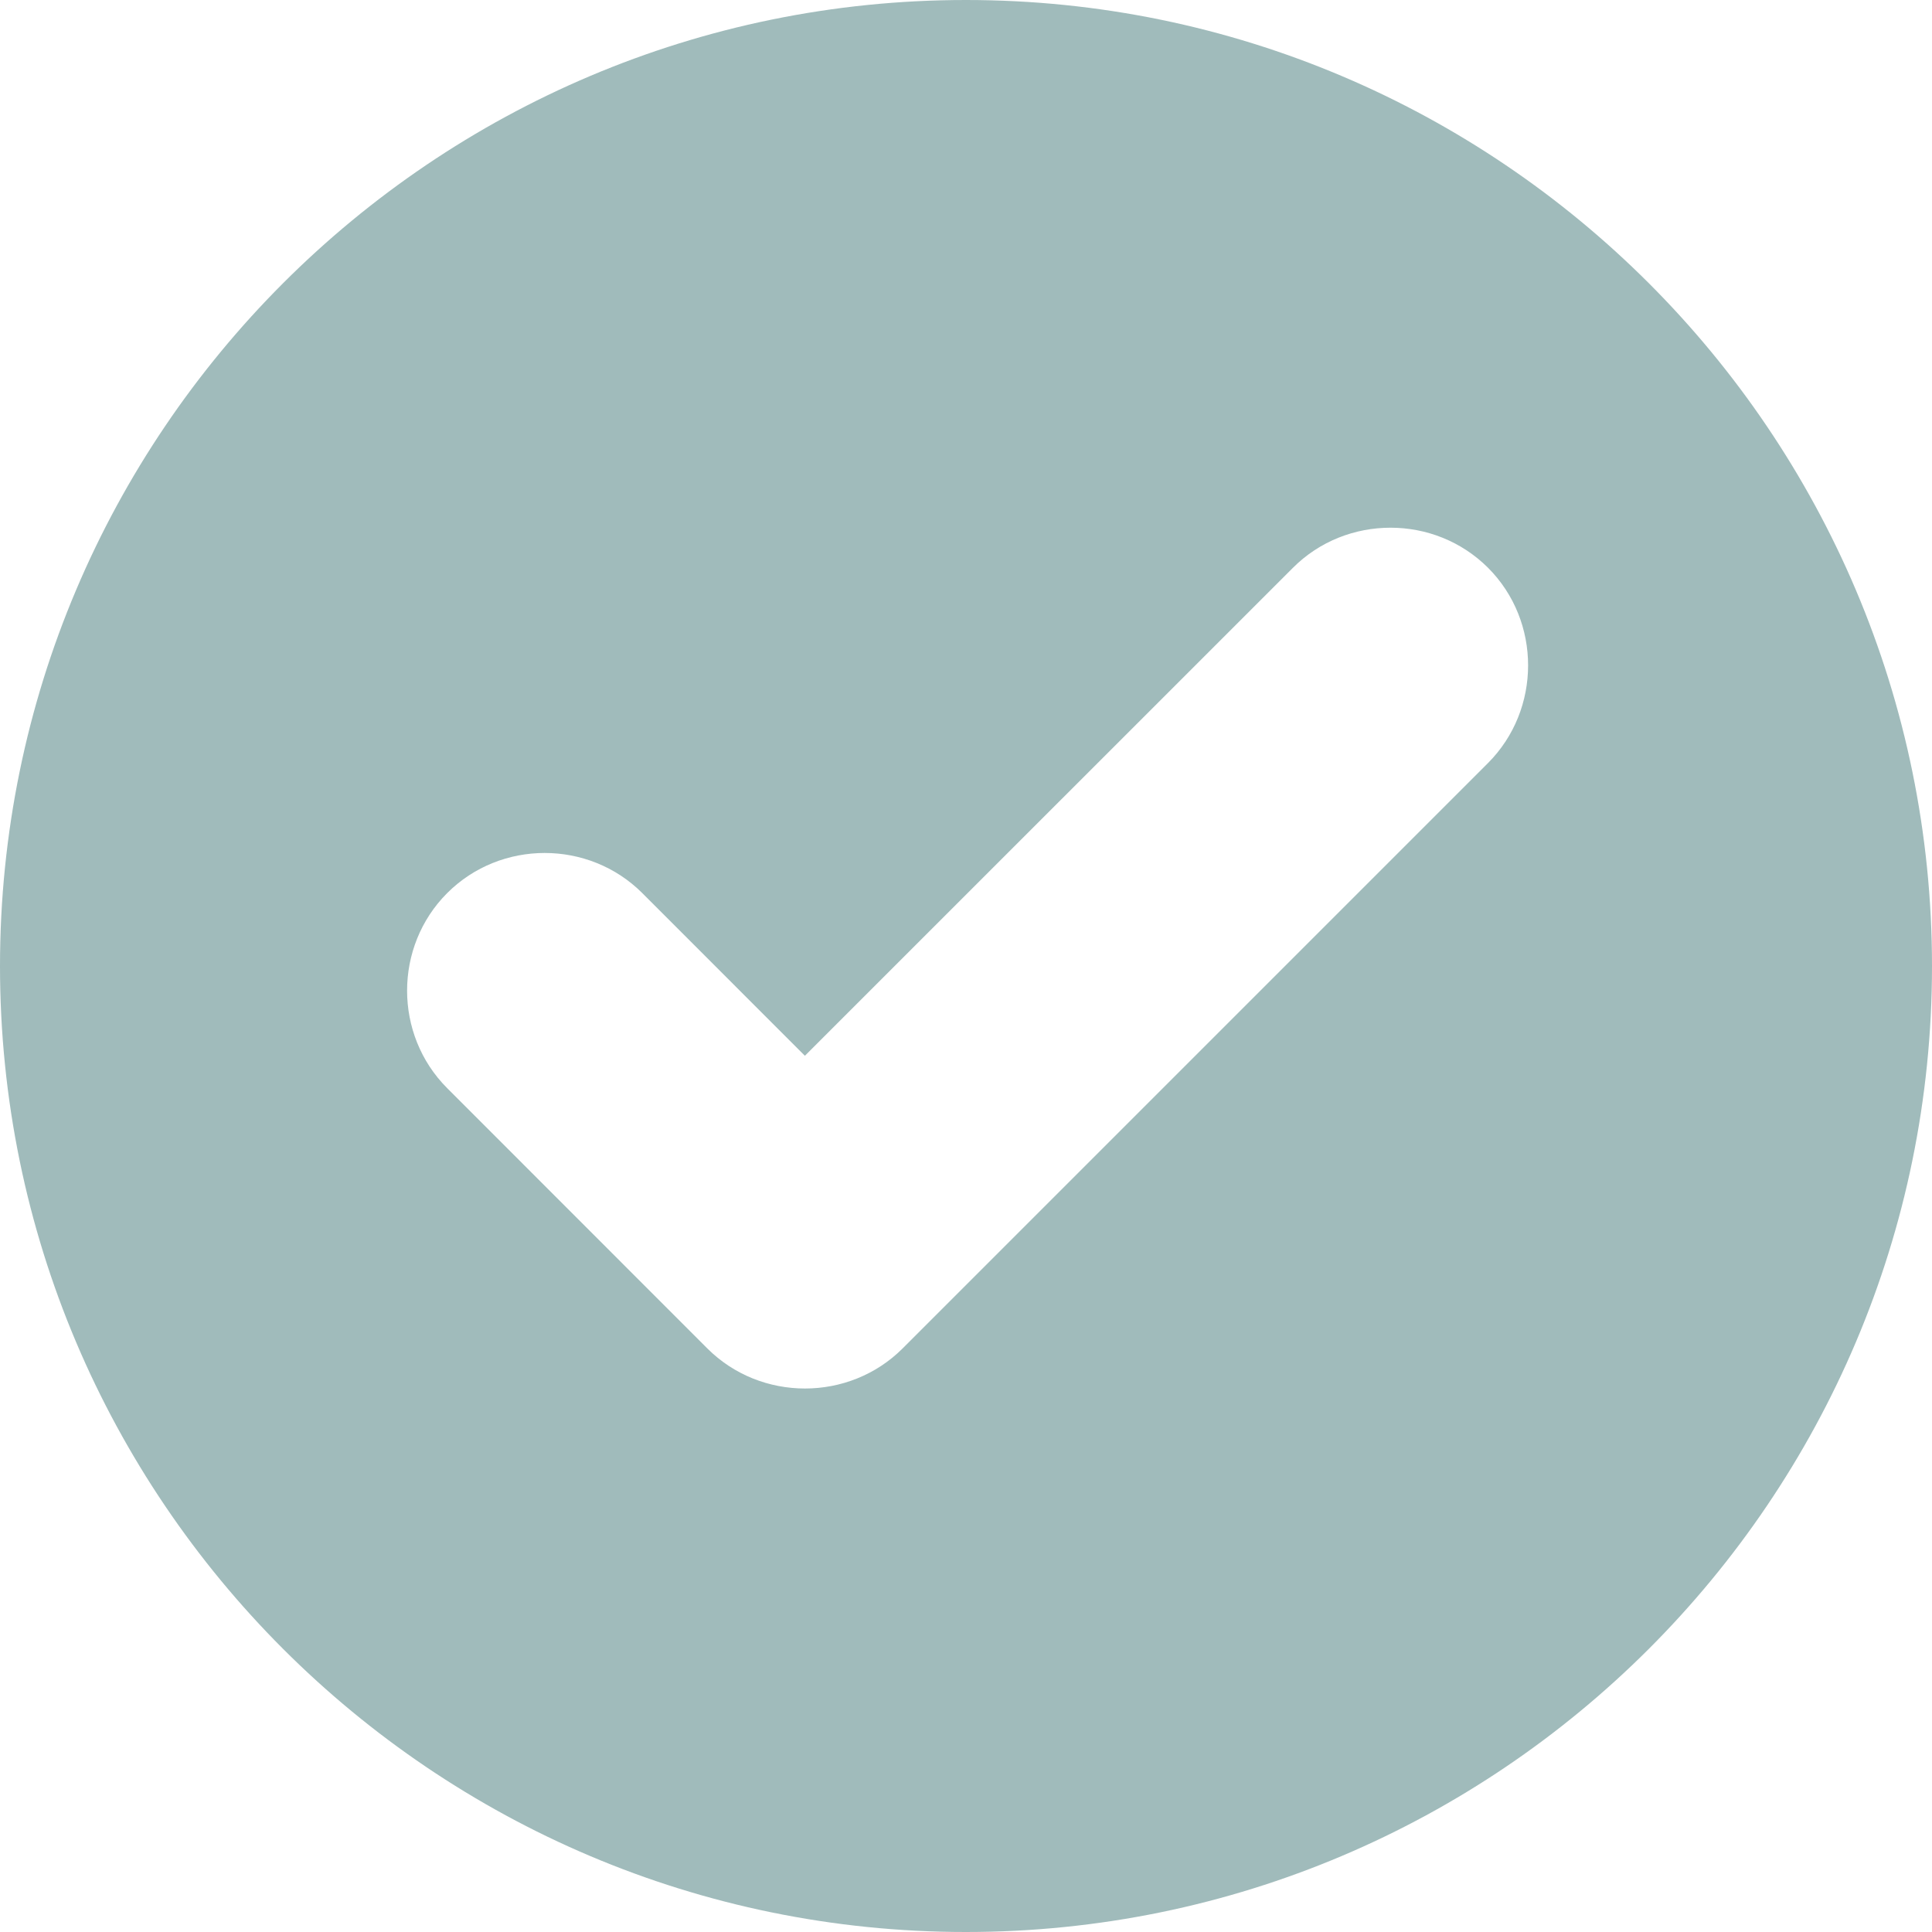 <svg xmlns="http://www.w3.org/2000/svg" fill="none" viewBox="0 0 43 43" height="43" width="43">
<path fill="#A0BBBB" d="M21.498 0C9.636 0 0 9.64 0 21.502C0 33.364 9.636 43 21.498 43C33.36 43 43 33.364 43 21.502C43 9.64 33.36 0 21.498 0ZM30.949 11.745C31.737 11.745 32.522 12.042 33.118 12.636C34.308 13.826 34.308 15.791 33.118 16.983L20.089 30.012C18.899 31.201 16.933 31.201 15.743 30.012L9.953 24.219C8.763 23.029 8.763 21.068 9.953 19.877C11.143 18.687 13.103 18.687 14.295 19.877L17.914 23.498L28.776 12.638C29.372 12.041 30.16 11.745 30.949 11.745Z"></path>
</svg>
